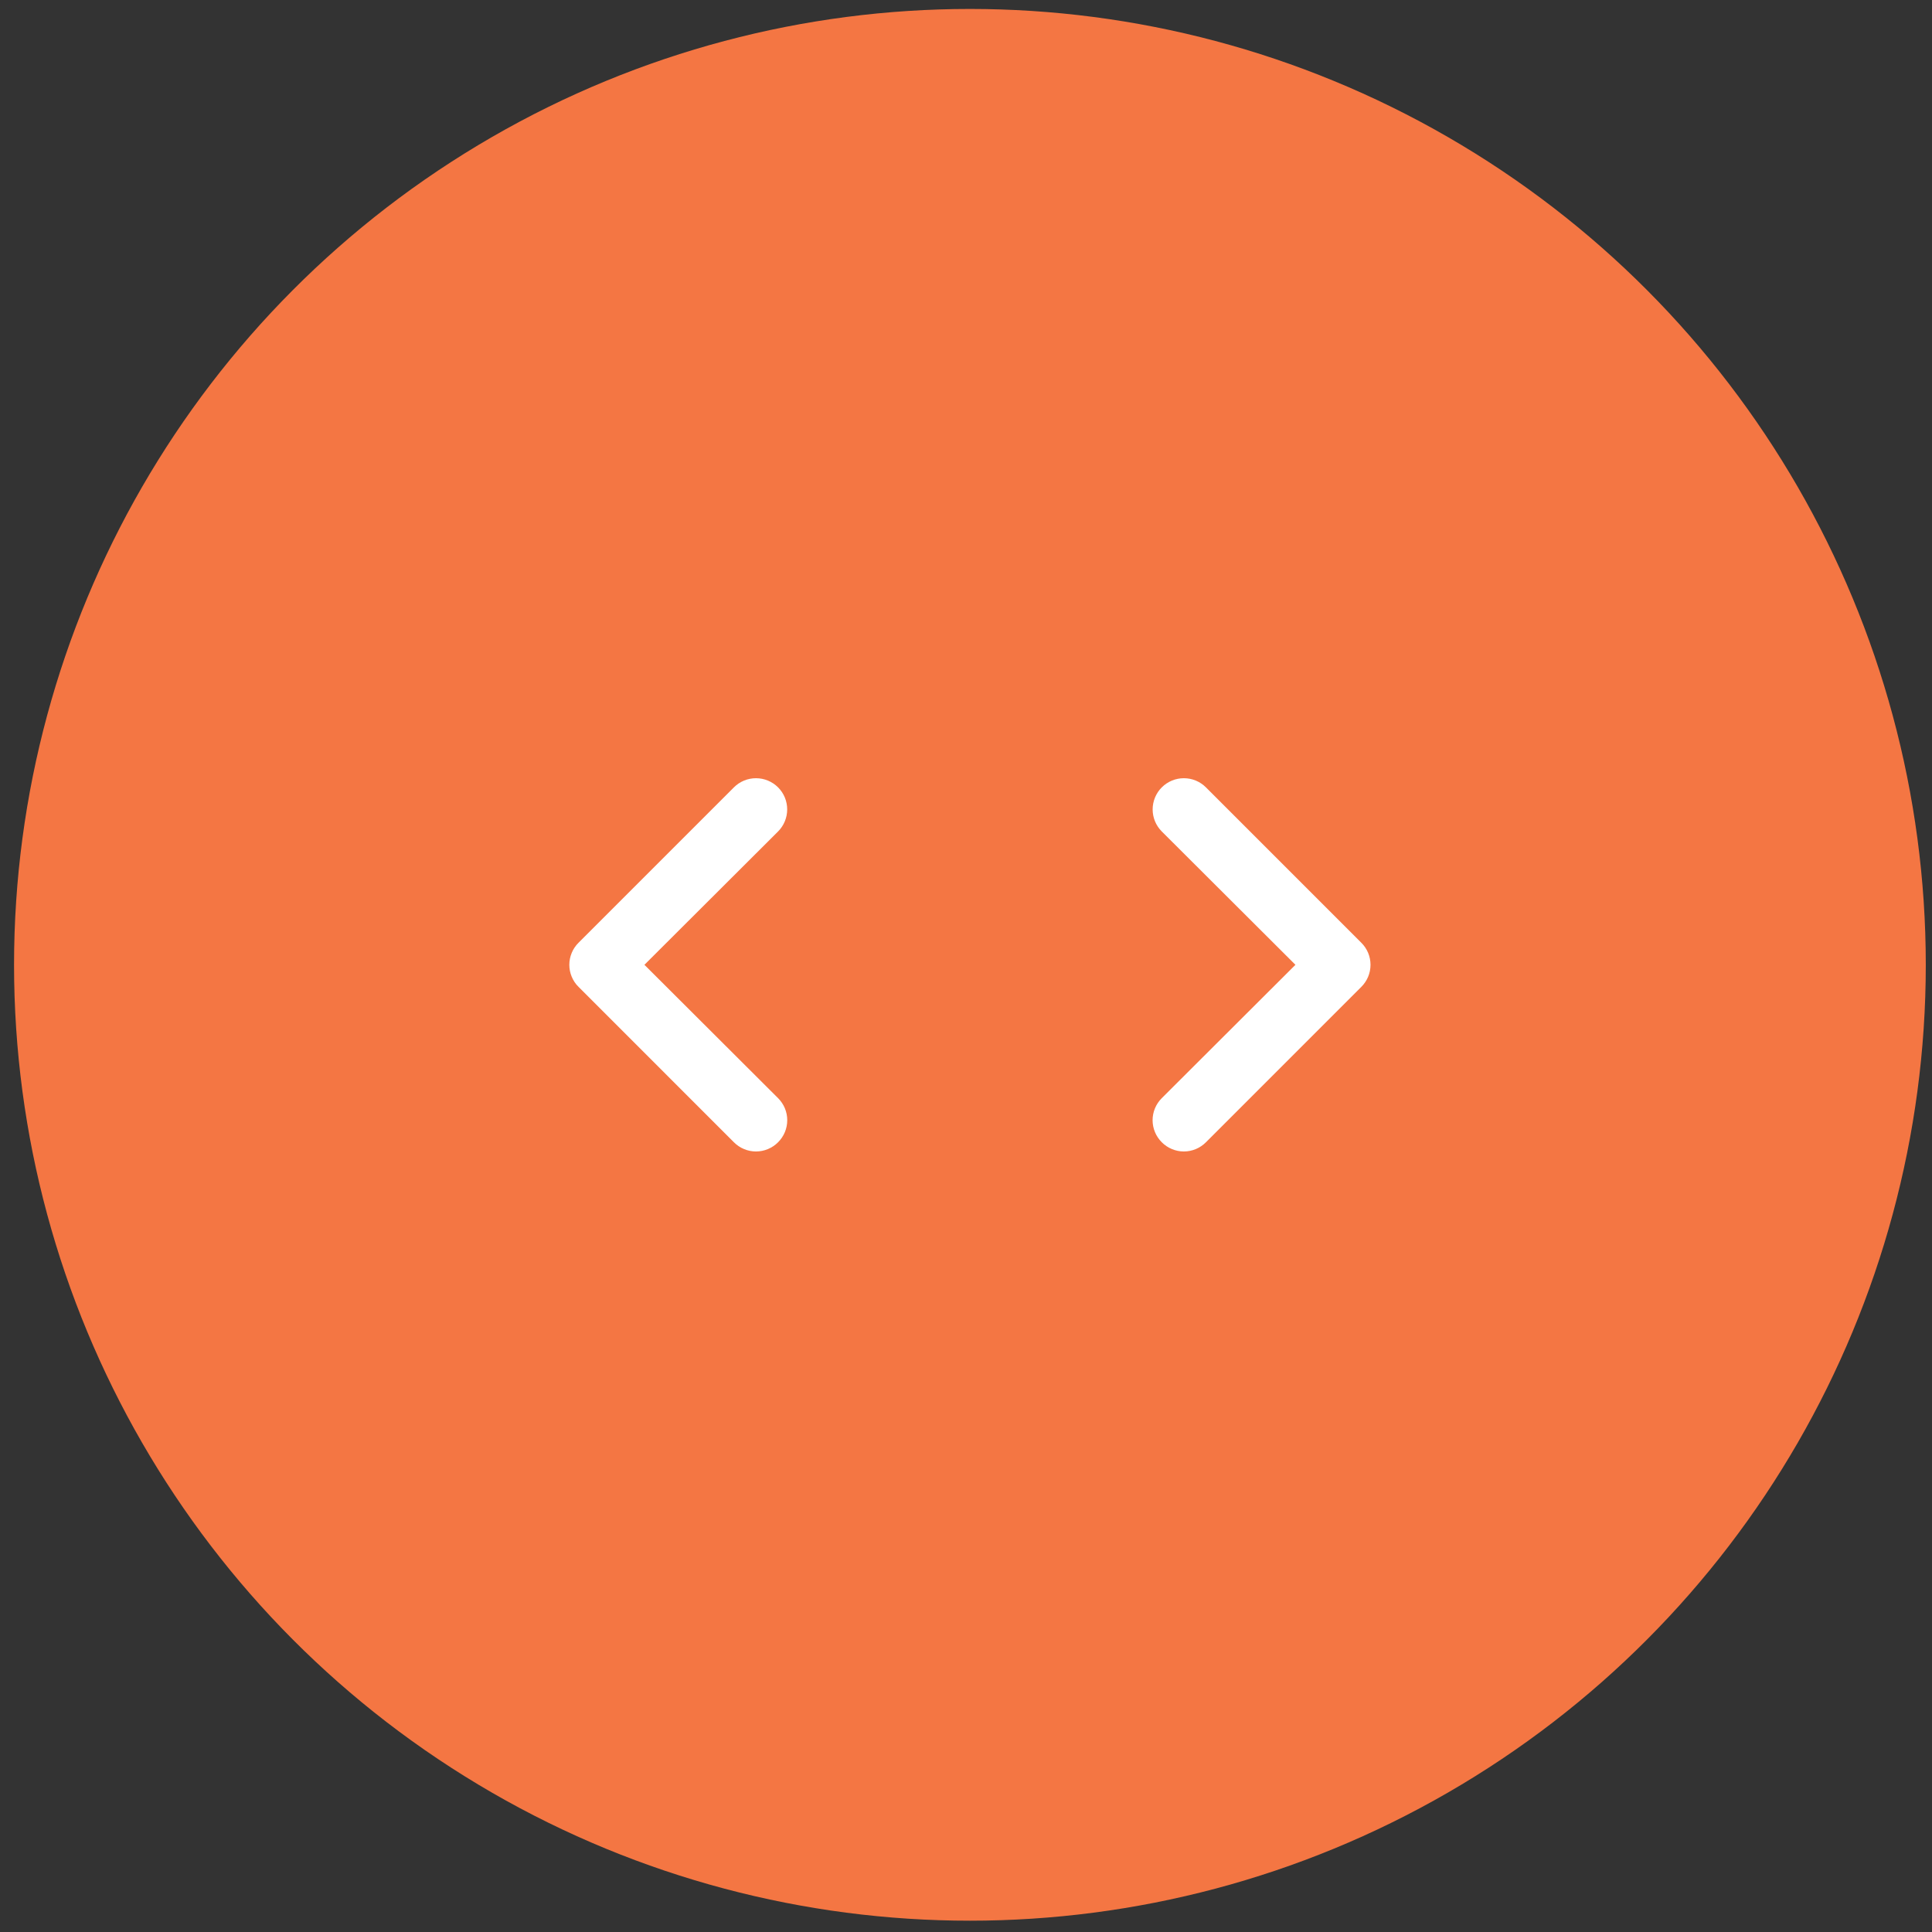 <?xml version="1.0" encoding="UTF-8"?>
<svg xmlns="http://www.w3.org/2000/svg" width="107" height="107" viewBox="0 0 107 107" fill="none">
  <rect x="0" y="0" width="107" height="107" fill="#333333" stroke="none"/>
  <circle cx="53.717" cy="53.435" r="52.939" fill="#F47643"></circle>
  <path d="M32.041 52.212L40.647 43.606C40.807 43.445 40.998 43.318 41.207 43.231C41.417 43.144 41.642 43.1 41.869 43.1C42.327 43.1 42.767 43.282 43.091 43.606C43.251 43.766 43.379 43.957 43.466 44.166C43.552 44.376 43.597 44.601 43.597 44.828C43.597 45.286 43.415 45.726 43.091 46.05L35.69 53.434L43.091 60.818C43.252 60.978 43.38 61.169 43.468 61.378C43.555 61.588 43.6 61.813 43.6 62.04C43.6 62.267 43.555 62.492 43.468 62.702C43.38 62.912 43.252 63.102 43.091 63.263C42.931 63.424 42.74 63.552 42.531 63.639C42.321 63.727 42.096 63.772 41.869 63.772C41.642 63.772 41.417 63.727 41.207 63.639C40.997 63.552 40.807 63.424 40.647 63.263L32.041 54.656C31.879 54.496 31.751 54.306 31.664 54.096C31.576 53.886 31.531 53.661 31.531 53.434C31.531 53.207 31.576 52.982 31.664 52.772C31.751 52.562 31.879 52.372 32.041 52.212Z" fill="white"></path>
  <path d="M75.394 52.212L66.788 43.606C66.627 43.445 66.437 43.318 66.227 43.231C66.017 43.144 65.793 43.1 65.566 43.1C65.107 43.1 64.668 43.282 64.344 43.606C64.183 43.766 64.056 43.957 63.969 44.166C63.882 44.376 63.837 44.601 63.837 44.828C63.837 45.286 64.019 45.726 64.344 46.05L71.745 53.434L64.344 60.818C64.183 60.978 64.054 61.169 63.967 61.378C63.879 61.588 63.834 61.813 63.834 62.04C63.834 62.267 63.879 62.492 63.967 62.702C64.054 62.912 64.183 63.102 64.344 63.263C64.504 63.424 64.694 63.552 64.904 63.639C65.114 63.727 65.339 63.772 65.566 63.772C65.793 63.772 66.018 63.727 66.228 63.639C66.437 63.552 66.628 63.424 66.788 63.263L75.394 54.656C75.555 54.496 75.683 54.306 75.771 54.096C75.858 53.886 75.903 53.661 75.903 53.434C75.903 53.207 75.858 52.982 75.771 52.772C75.683 52.562 75.555 52.372 75.394 52.212Z" fill="white"></path>
</svg>
